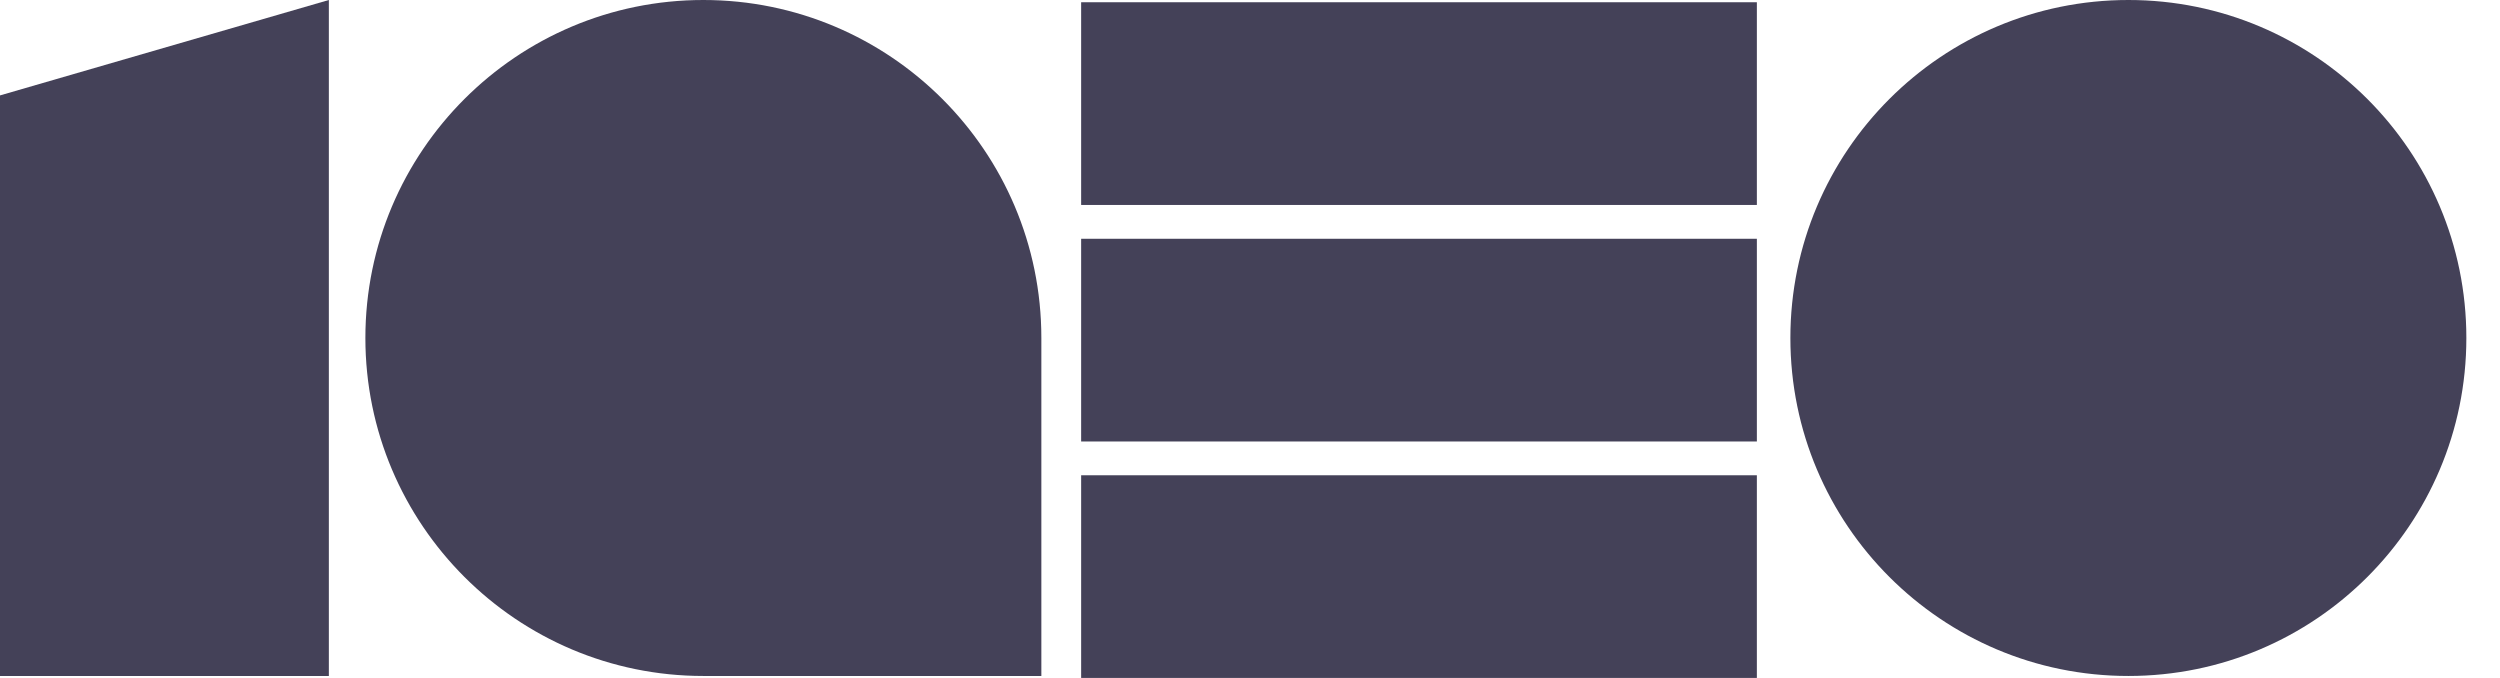 <svg width="59" height="16" viewBox="0 0 59 16" fill="none" xmlns="http://www.w3.org/2000/svg">
<path d="M50.23 15.953C54.635 15.953 58.206 12.382 58.206 7.976C58.206 3.571 54.635 0 50.23 0C45.825 0 42.253 3.571 42.253 7.976C42.253 12.382 45.825 15.953 50.23 15.953Z" fill="#444158"/>
<path d="M16.599 0C12.197 0 8.623 3.573 8.623 7.976C8.623 12.379 12.197 15.953 16.599 15.953H24.576V7.976C24.576 3.568 21.002 0 16.599 0Z" fill="#444158"/>
<path d="M41.462 11.216H25.515V16H41.462V11.216Z" fill="#444158"/>
<path d="M41.462 5.635H25.515V10.419H41.462V5.635Z" fill="#444158"/>
<path d="M41.462 0.053H25.515V4.837H41.462V0.053Z" fill="#444158"/>
<path d="M0 2.252V15.953H7.761V0L0 2.252Z" fill="#444158"/>
</svg>
